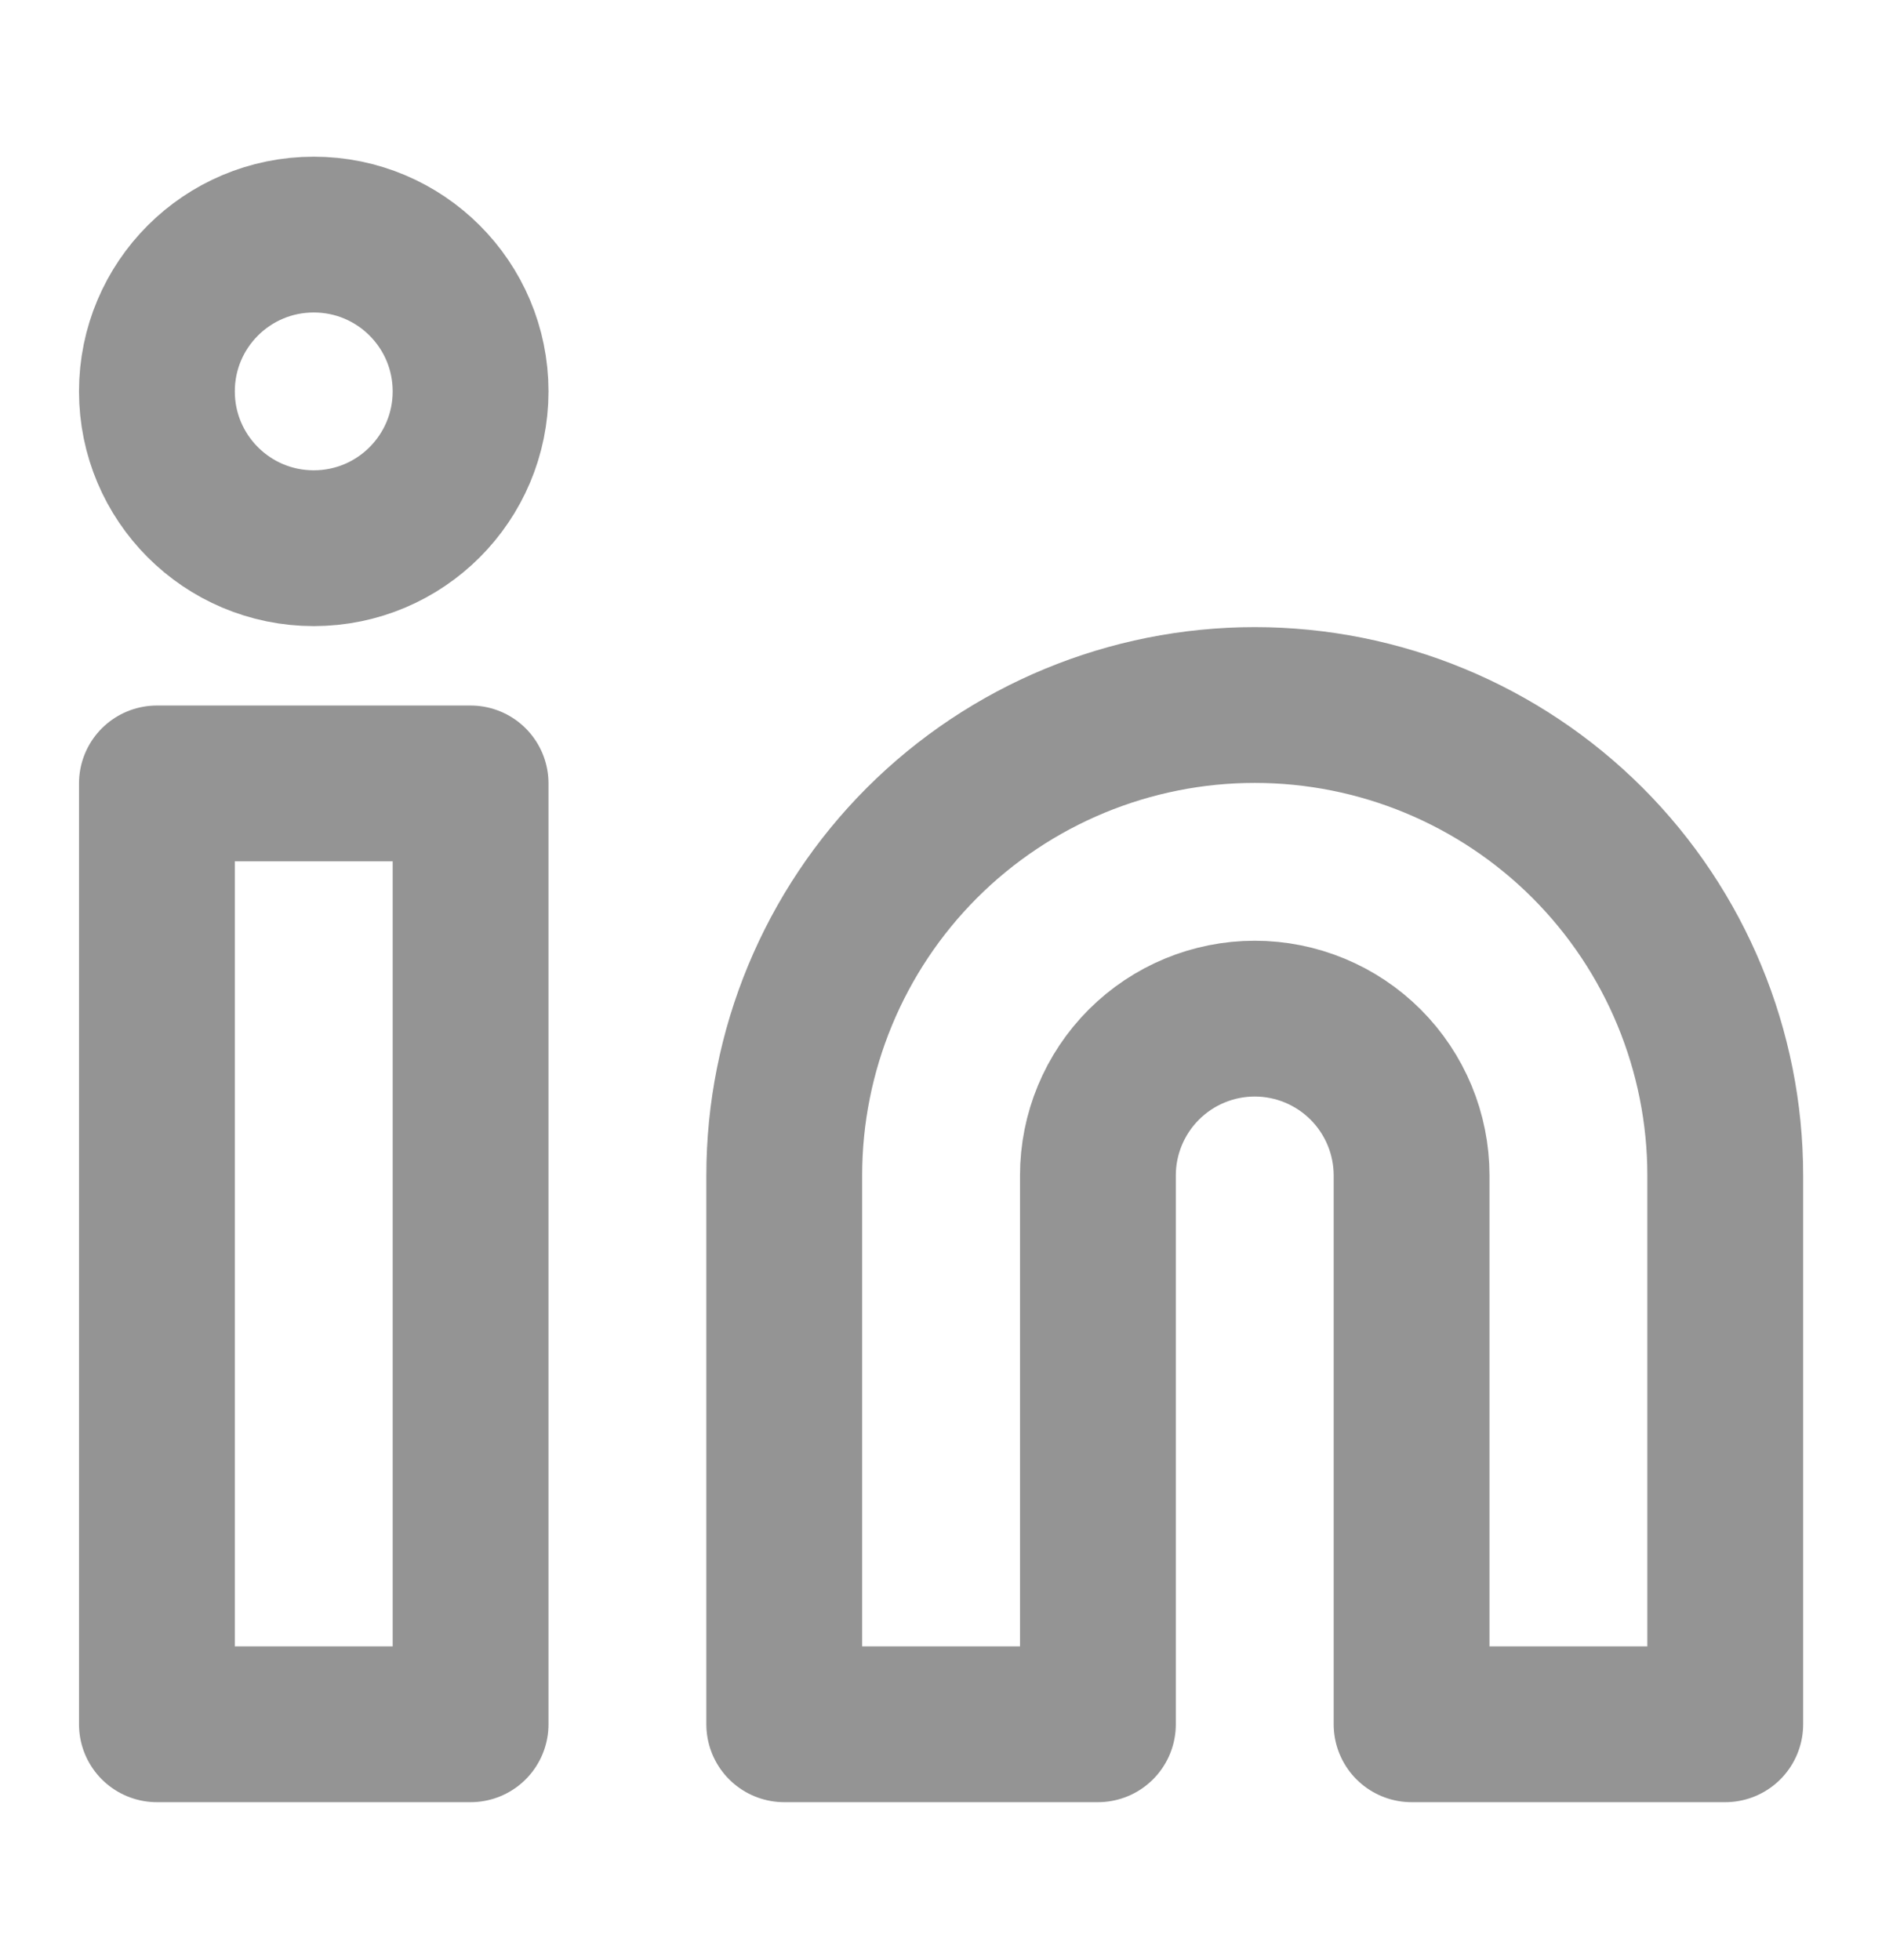 <svg width="24" height="25" viewBox="0 0 24 25" fill="none" xmlns="http://www.w3.org/2000/svg">
<path d="M16.001 8.992C17.592 8.992 19.118 9.624 20.244 10.749C21.369 11.875 22.001 13.401 22.001 14.992V21.992H18.001V14.992C18.001 14.462 17.79 13.953 17.415 13.578C17.04 13.203 16.531 12.992 16.001 12.992C15.47 12.992 14.962 13.203 14.587 13.578C14.212 13.953 14.001 14.462 14.001 14.992V21.992H10.001V14.992C10.001 13.401 10.633 11.875 11.758 10.749C12.884 9.624 14.41 8.992 16.001 8.992V8.992Z" stroke="#949494" stroke-width="1.987" stroke-linecap="round" stroke-linejoin="round"/>
<path d="M6.001 9.992H2.001V21.992H6.001V9.992Z" stroke="#949494" stroke-width="1.987" stroke-linecap="round" stroke-linejoin="round"/>
<path d="M4.001 6.992C5.106 6.992 6.001 6.096 6.001 4.992C6.001 3.887 5.106 2.992 4.001 2.992C2.896 2.992 2.001 3.887 2.001 4.992C2.001 6.096 2.896 6.992 4.001 6.992Z" stroke="#949494" stroke-width="1.987" stroke-linecap="round" stroke-linejoin="round"/>
</svg>
